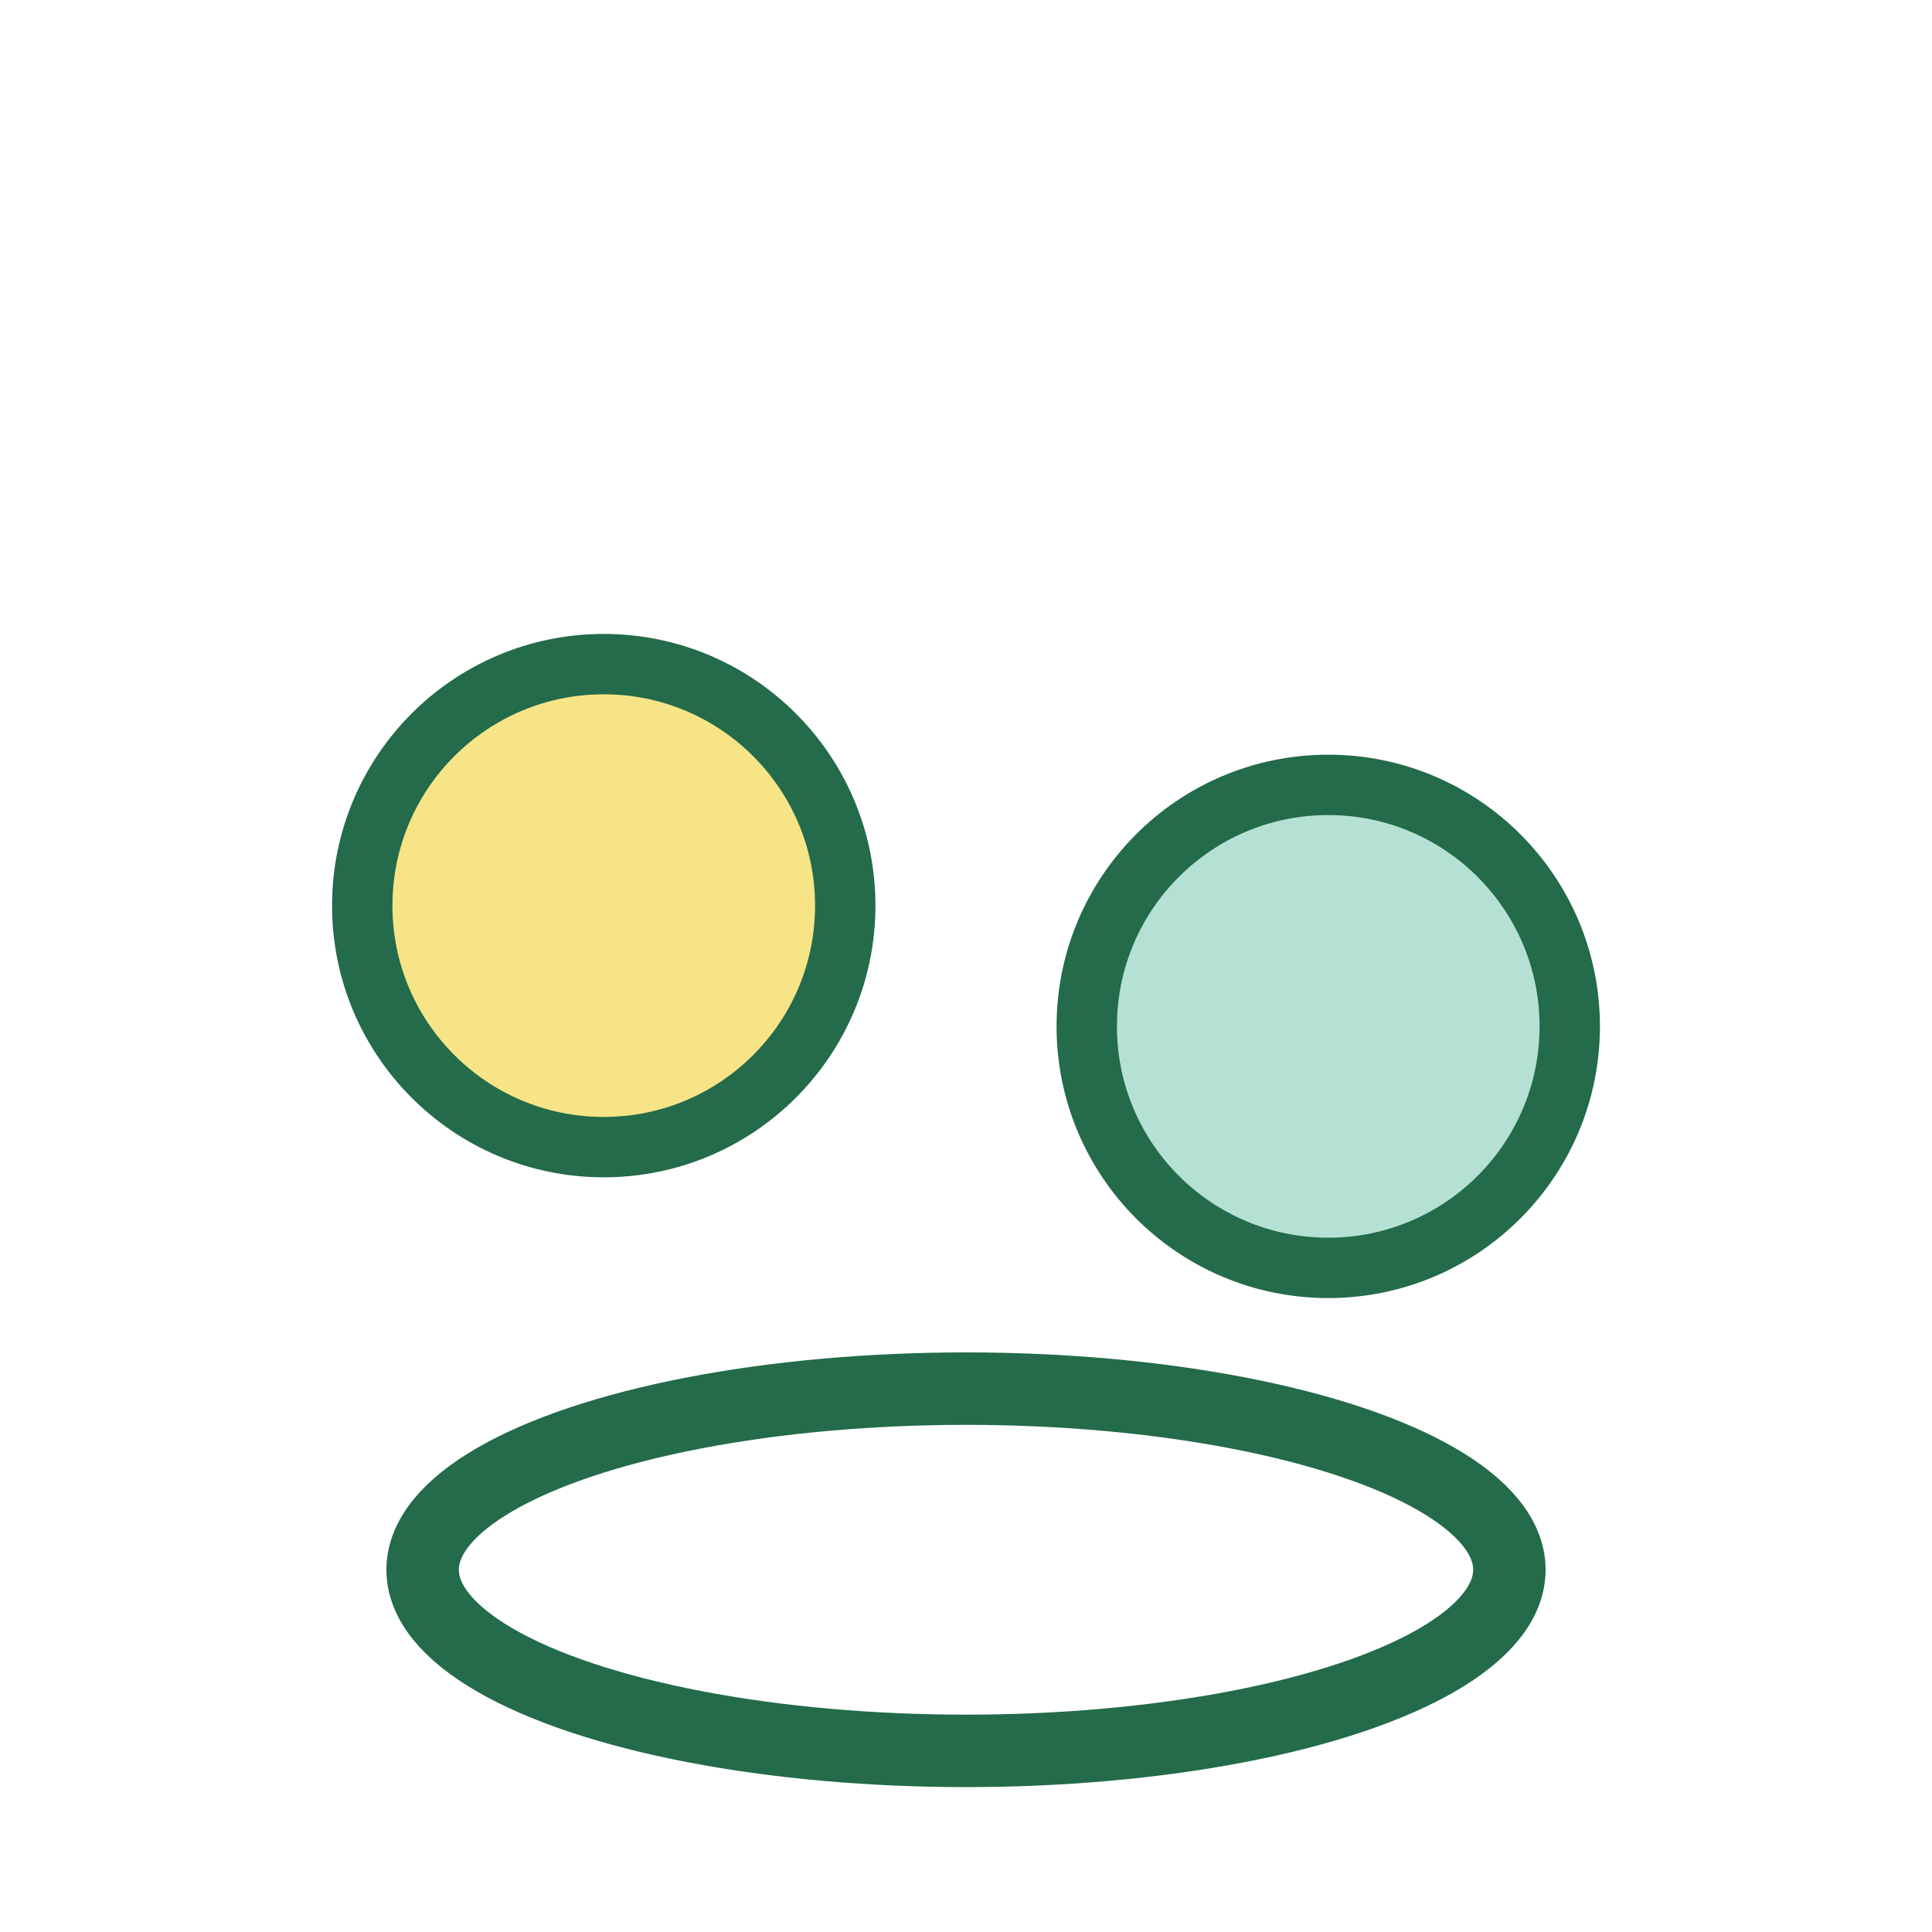<?xml version="1.0" encoding="UTF-8"?>
<svg xmlns="http://www.w3.org/2000/svg" width="32" height="32" viewBox="0 0 32 32"><circle cx="10" cy="15" r="4" fill="#F7E487" stroke="#236B4A"/><circle cx="22" cy="17" r="4" fill="#B5E1D4" stroke="#236B4A"/><ellipse cx="16" cy="26" rx="9" ry="3" fill="none" stroke="#236B4A" stroke-width="1.2"/></svg>